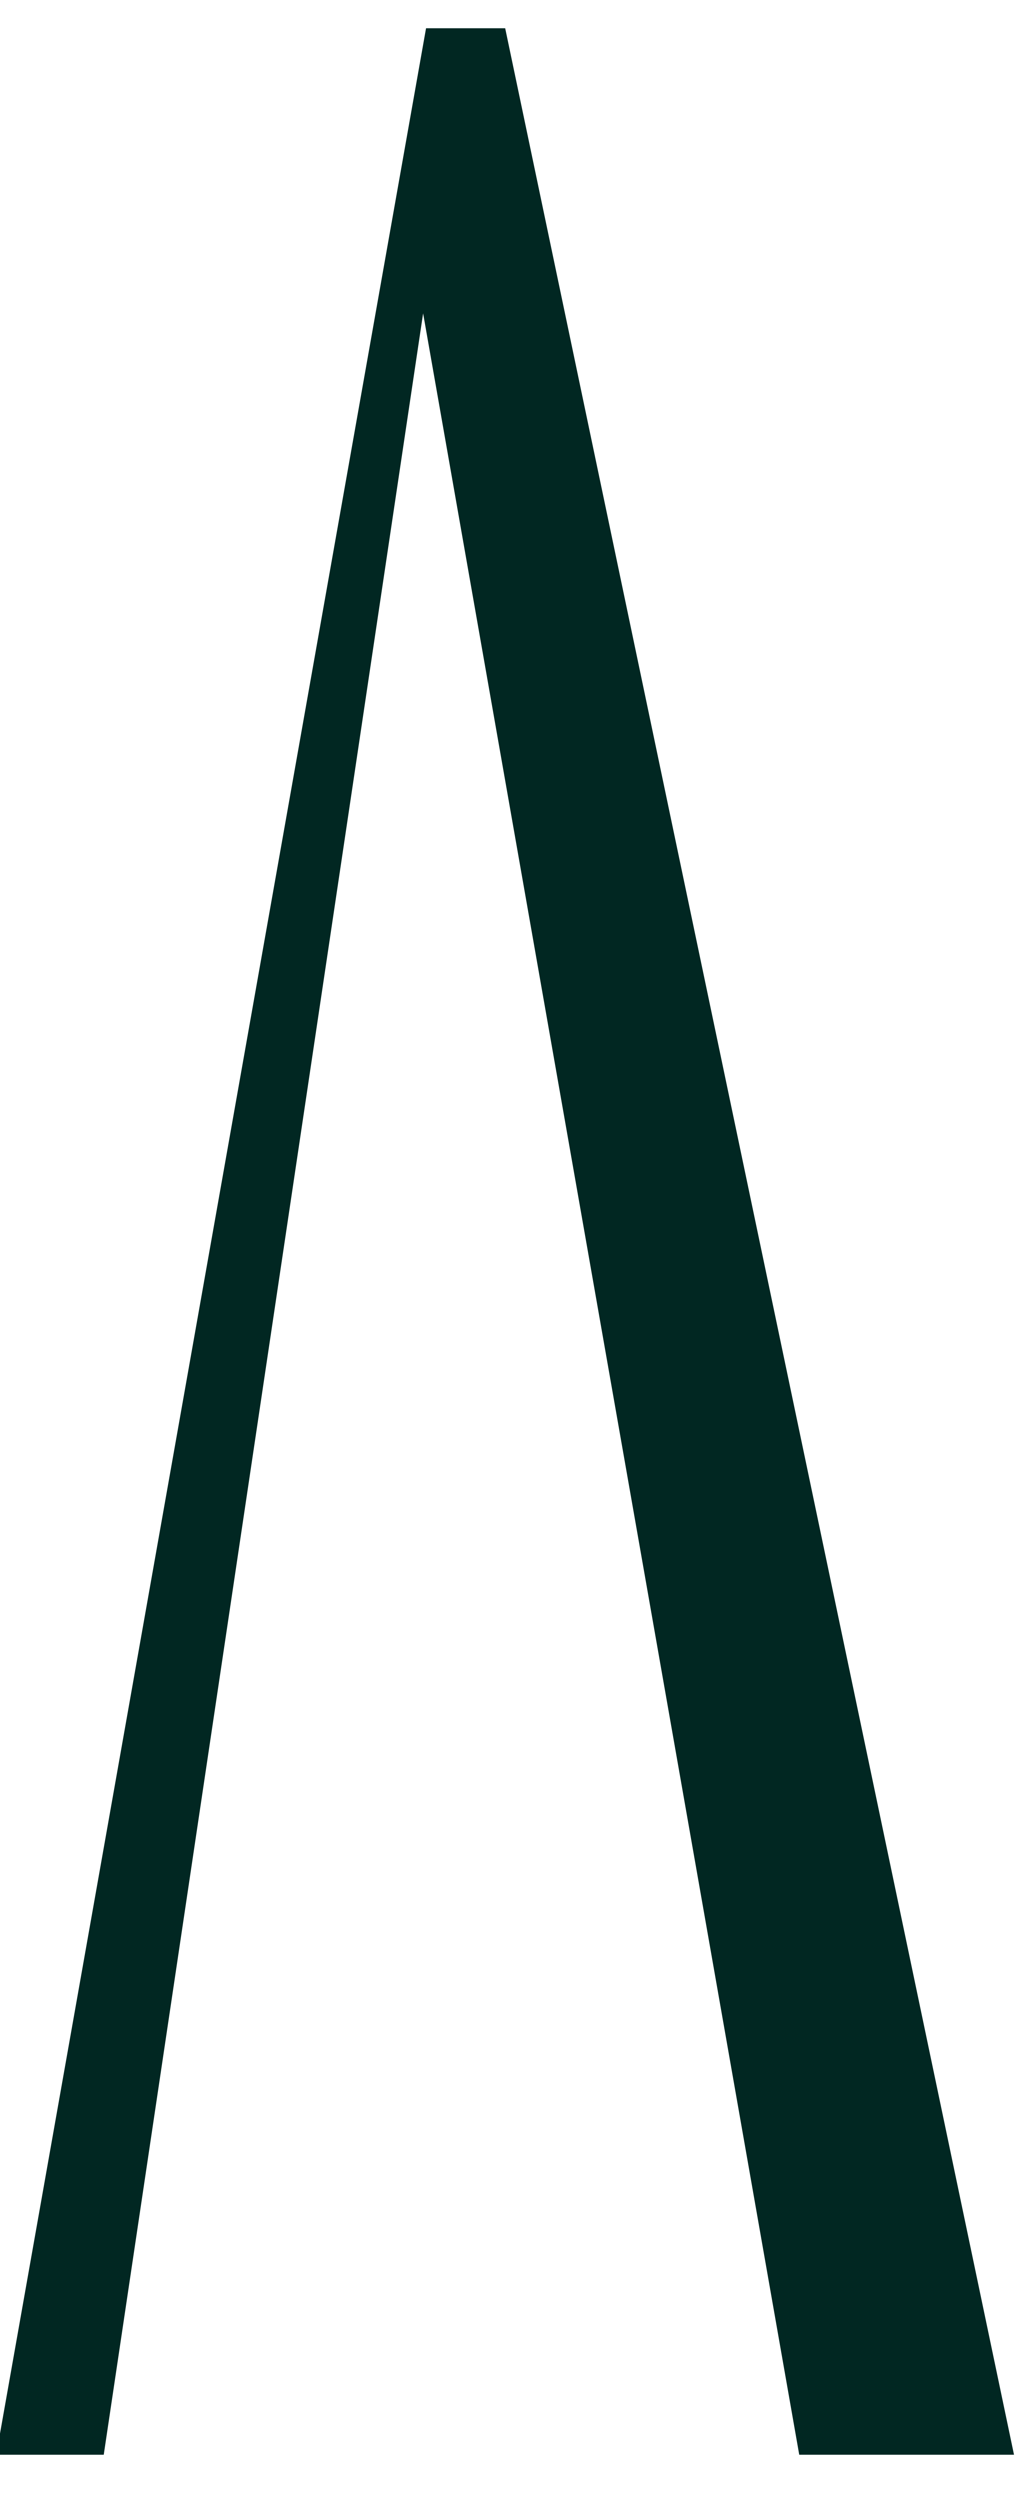 <?xml version="1.0" encoding="UTF-8"?> <svg xmlns="http://www.w3.org/2000/svg" width="104" height="256" viewBox="0 0 104 256" fill="none"> <g clip-path="url(#clip0_357_370)"> <path d="M47.708 2.893H43.654L-0.385 251.373H10.63L43.354 32.09L81.892 251.373H103.899L51.763 2.893H47.708Z" fill="#012722"></path> </g> <defs> <clipPath id="clip0_357_370"> <rect width="104" height="256" fill="white"></rect> </clipPath> </defs> </svg> 